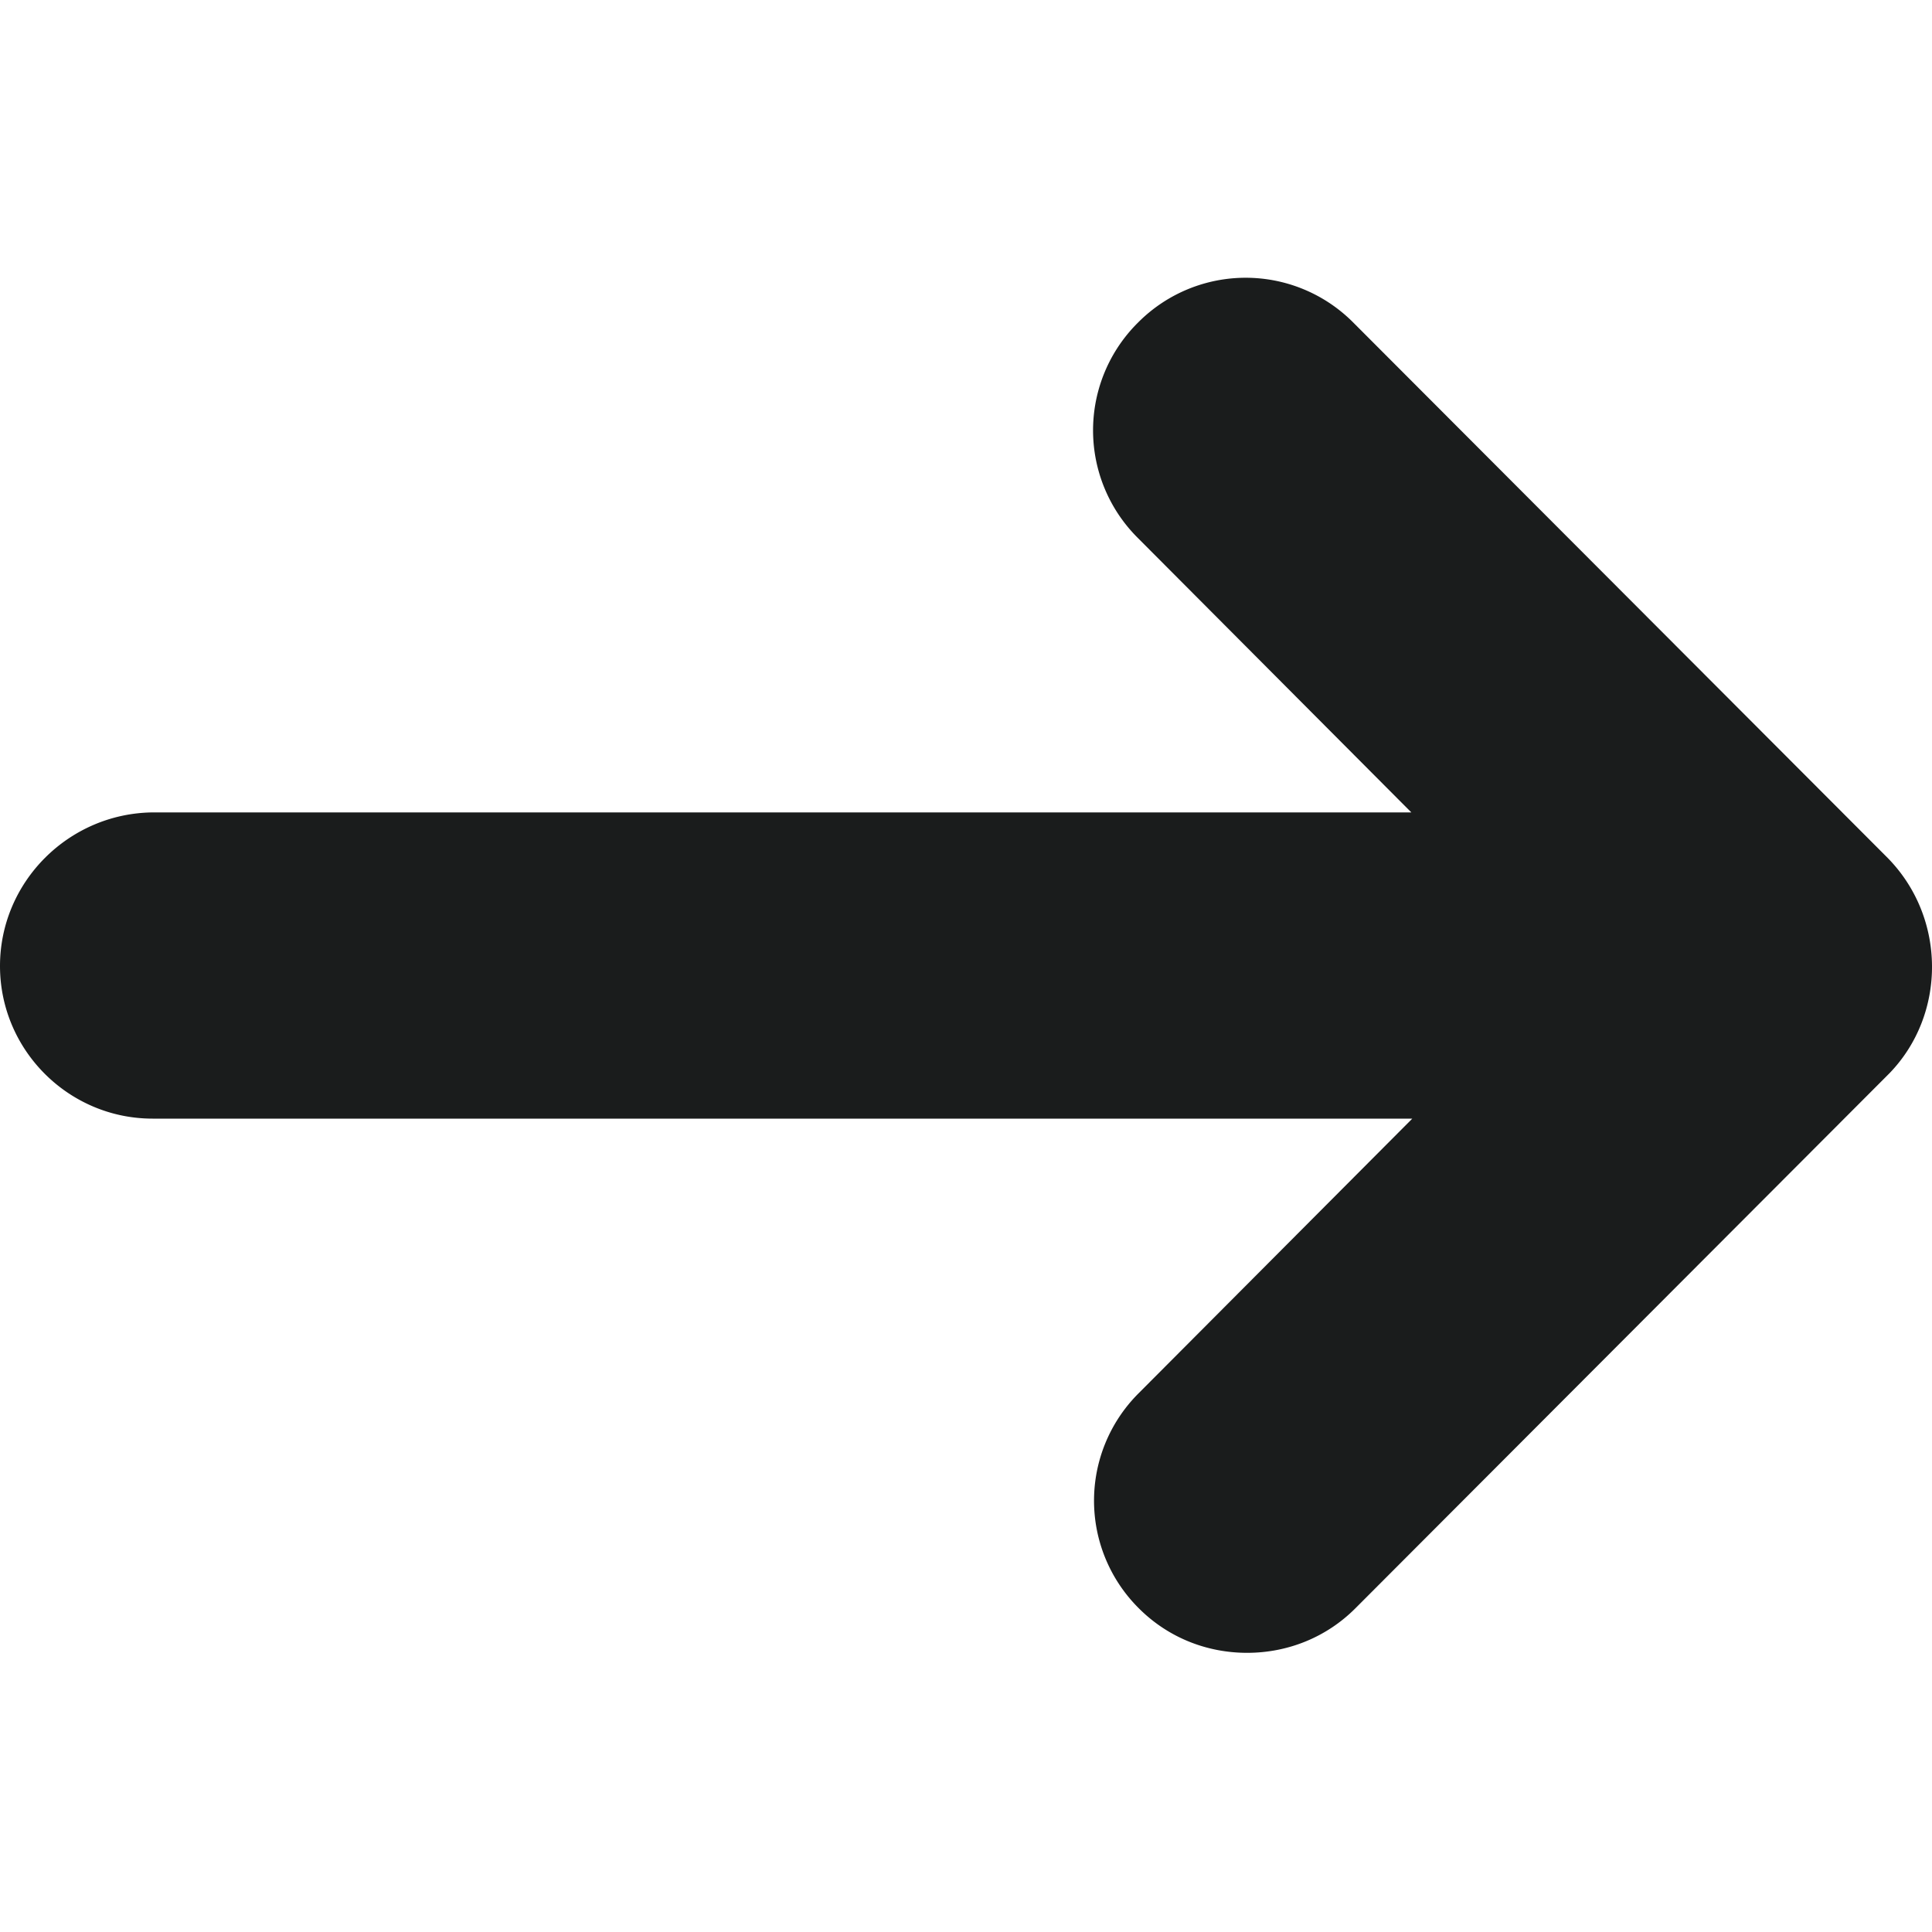 <svg width="20" height="20" xmlns="http://www.w3.org/2000/svg"><path d="m19.54 8.88-5.53-5.54a1.57 1.57 0 0 0-2.23 0 1.57 1.57 0 0 0 0 2.23l2.83 2.84H1.58C.71 8.42 0 9.13 0 10s.71 1.58 1.58 1.58h13.04l-2.83 2.84a1.57 1.57 0 0 0 0 2.23c.3.3.7.46 1.12.46s.82-.16 1.12-.46l5.53-5.54c.59-.61.59-1.61-.02-2.23z" fill="#1A1C1C"/></svg>
